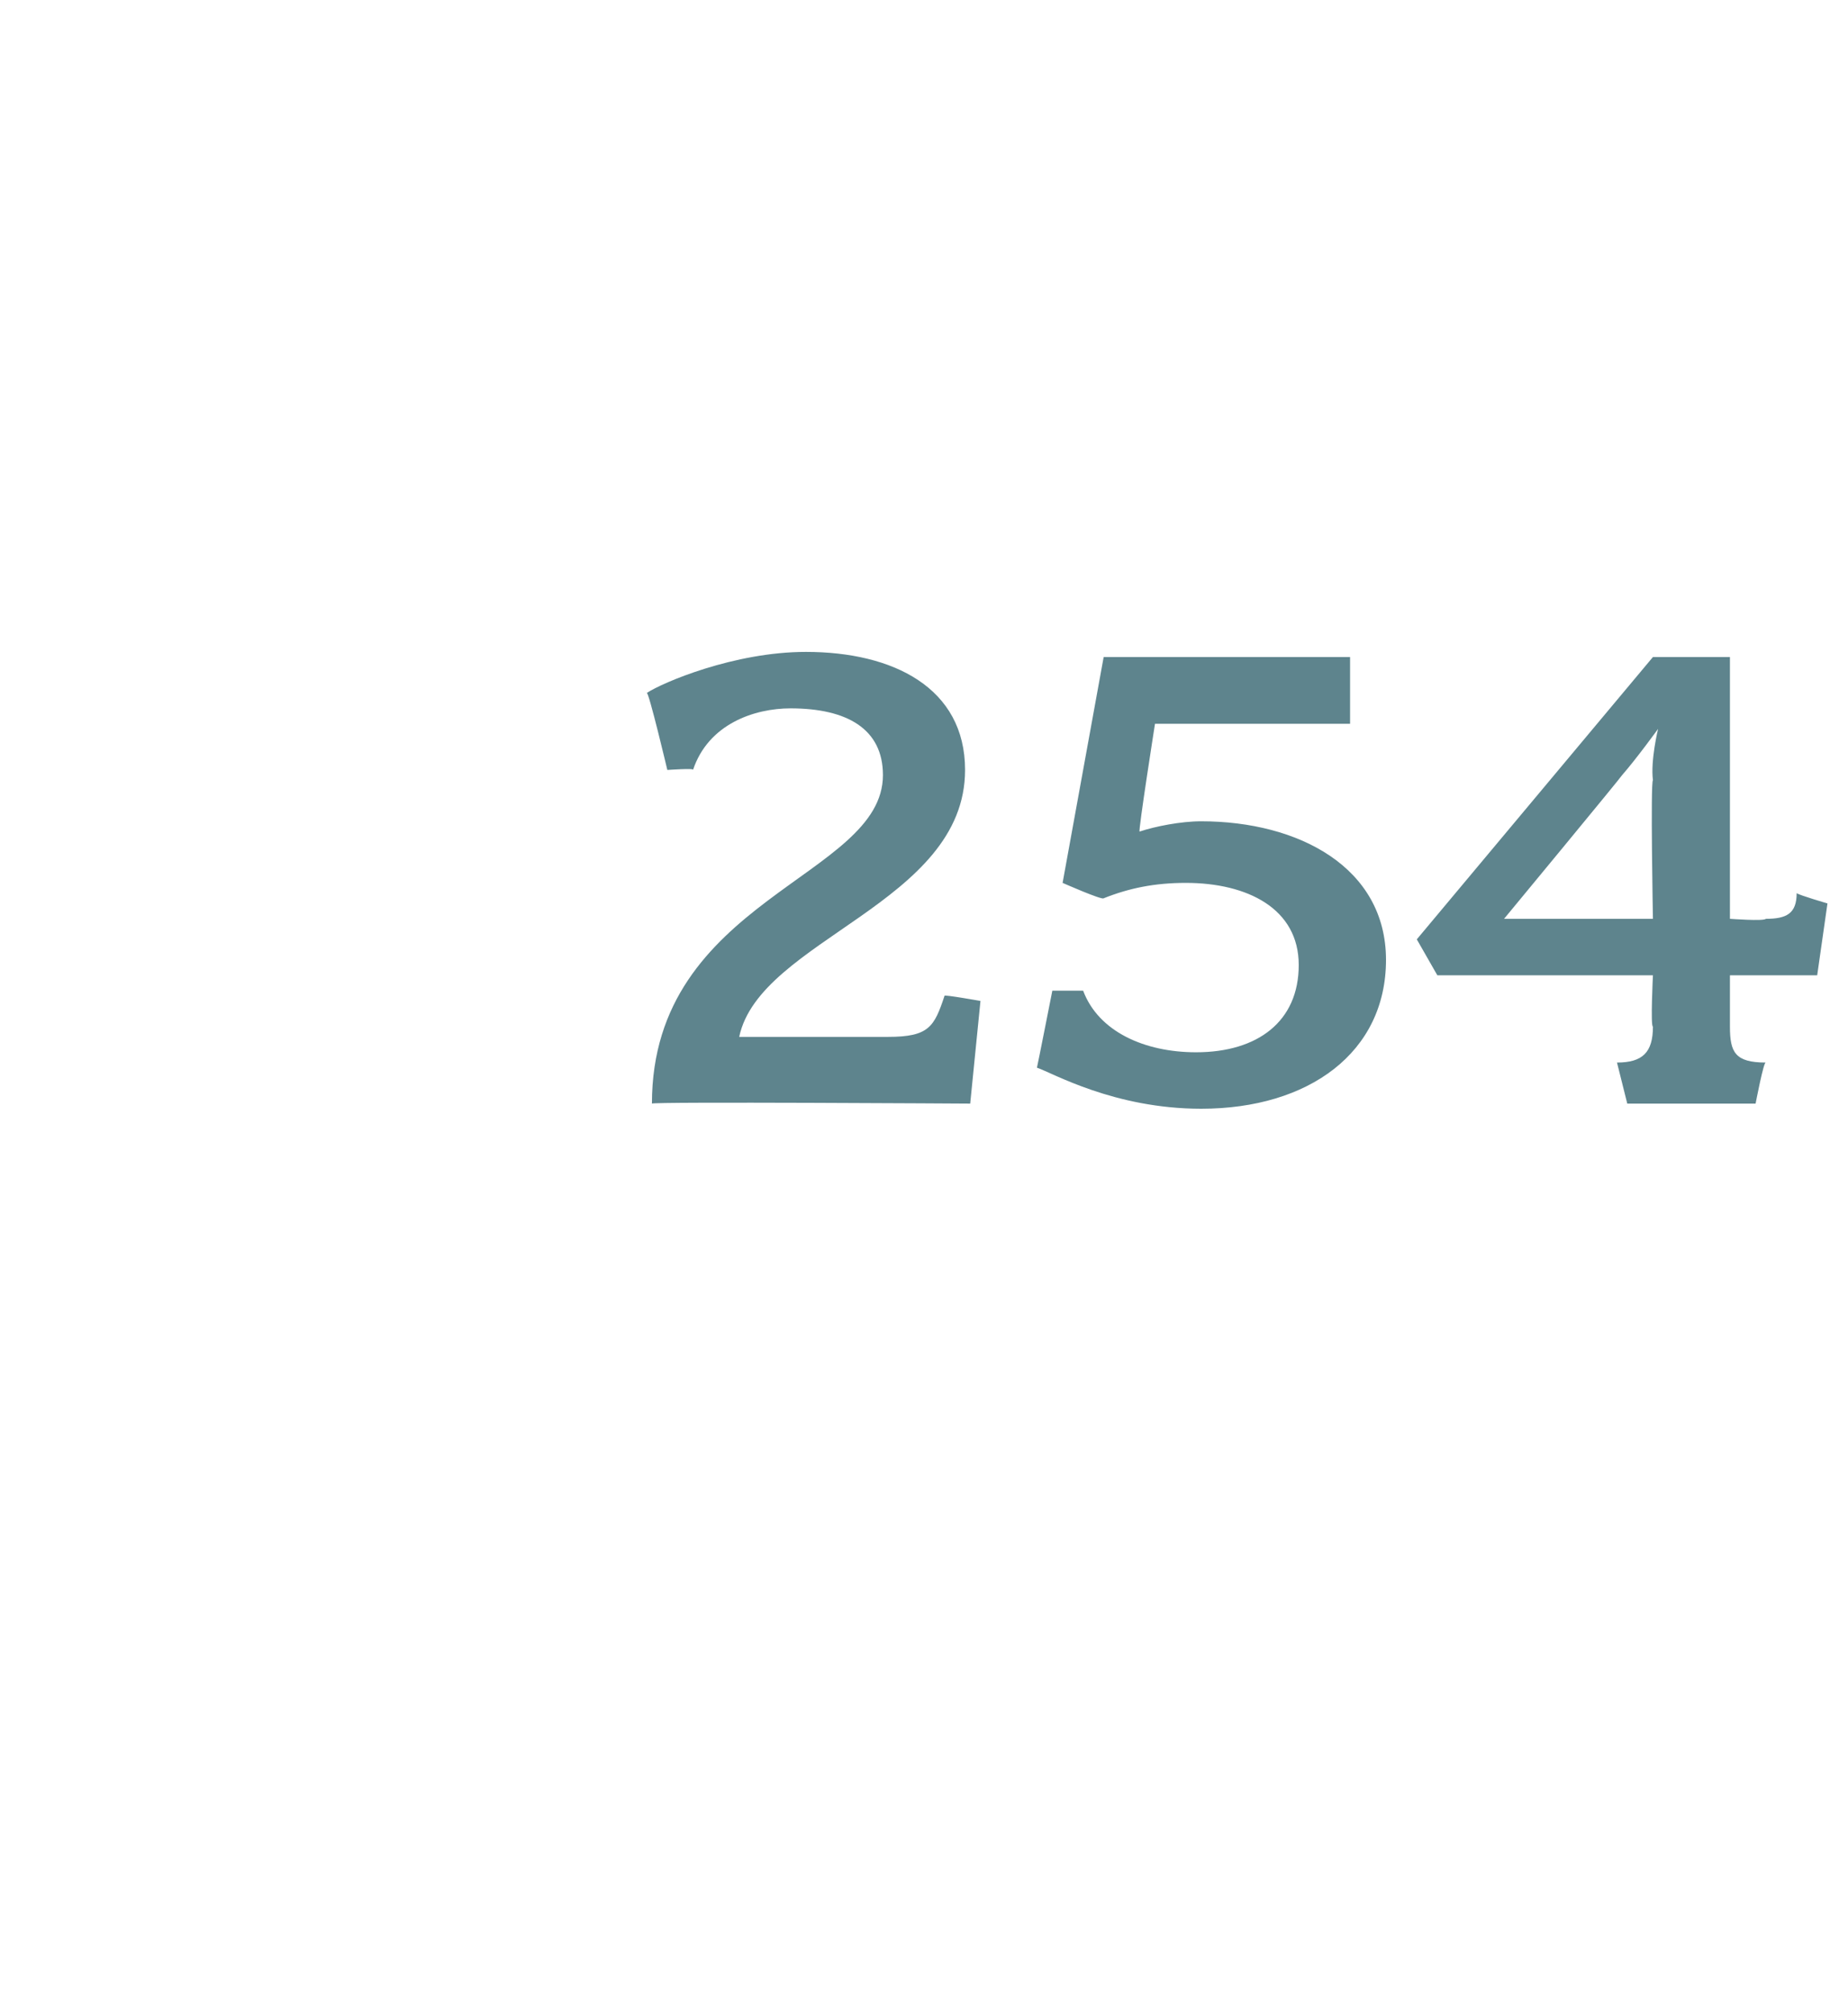 <?xml version="1.0" standalone="no"?><!DOCTYPE svg PUBLIC "-//W3C//DTD SVG 1.1//EN" "http://www.w3.org/Graphics/SVG/1.1/DTD/svg11.dtd"><svg xmlns="http://www.w3.org/2000/svg" version="1.1" width="36px" height="39.2px" viewBox="0 -1 36 39.2" style="top:-1px">  <desc>254</desc>  <defs/>  <g id="Polygon74508">    <path d="M 18.9 20.5 C 18.9 20.5 12.68 20.46 12.7 20.5 C 12.7 16.5 17.2 16.1 17.2 14.1 C 17.2 13.2 16.5 12.8 15.4 12.8 C 14.7 12.8 13.8 13.1 13.5 14 C 13.55 13.96 13 14 13 14 C 13 14 12.64 12.48 12.6 12.5 C 12.9 12.3 14.3 11.7 15.7 11.7 C 17.4 11.7 18.8 12.4 18.8 14 C 18.8 16.6 14.8 17.3 14.4 19.2 C 14.4 19.2 17.3 19.2 17.3 19.2 C 18.1 19.2 18.2 19 18.4 18.4 C 18.37 18.37 19.1 18.5 19.1 18.5 L 18.9 20.5 Z M 23.4 20.6 C 21.7 20.6 20.5 19.9 20.2 19.8 C 20.21 19.77 20.5 18.3 20.5 18.3 C 20.5 18.3 21.12 18.3 21.1 18.3 C 21.4 19.1 22.3 19.5 23.3 19.5 C 24.5 19.5 25.3 18.9 25.3 17.8 C 25.3 16.7 24.3 16.2 23.1 16.2 C 22.5 16.2 22 16.3 21.5 16.5 C 21.47 16.54 20.7 16.2 20.7 16.2 L 21.5 11.8 L 26.3 11.8 L 26.3 13.1 L 22.5 13.1 C 22.5 13.1 22.17 15.2 22.2 15.2 C 22.5 15.1 23 15 23.4 15 C 25.3 15 27 15.9 27 17.7 C 27 19.5 25.5 20.6 23.4 20.6 Z M 35.4 18 L 33.7 18 C 33.7 18 33.7 19 33.7 19 C 33.7 19.5 33.8 19.7 34.4 19.7 C 34.36 19.66 34.2 20.5 34.2 20.5 L 31.7 20.5 C 31.7 20.5 31.49 19.66 31.5 19.7 C 32 19.7 32.2 19.5 32.2 19 C 32.15 19 32.2 18 32.2 18 L 28 18 L 27.6 17.3 L 32.2 11.8 L 33.7 11.8 L 33.7 16.9 C 33.7 16.9 34.36 16.95 34.4 16.9 C 34.8 16.9 35 16.8 35 16.4 C 35.05 16.44 35.6 16.6 35.6 16.6 L 35.4 18 Z M 31.6 14.1 C 31.59 14.13 29.3 16.9 29.3 16.9 L 32.2 16.9 C 32.2 16.9 32.15 14.24 32.2 14.2 C 32.15 13.82 32.3 13.2 32.3 13.2 C 32.3 13.2 31.88 13.78 31.6 14.1 Z " stroke="none" fill="#5e848d"/>  </g></svg>